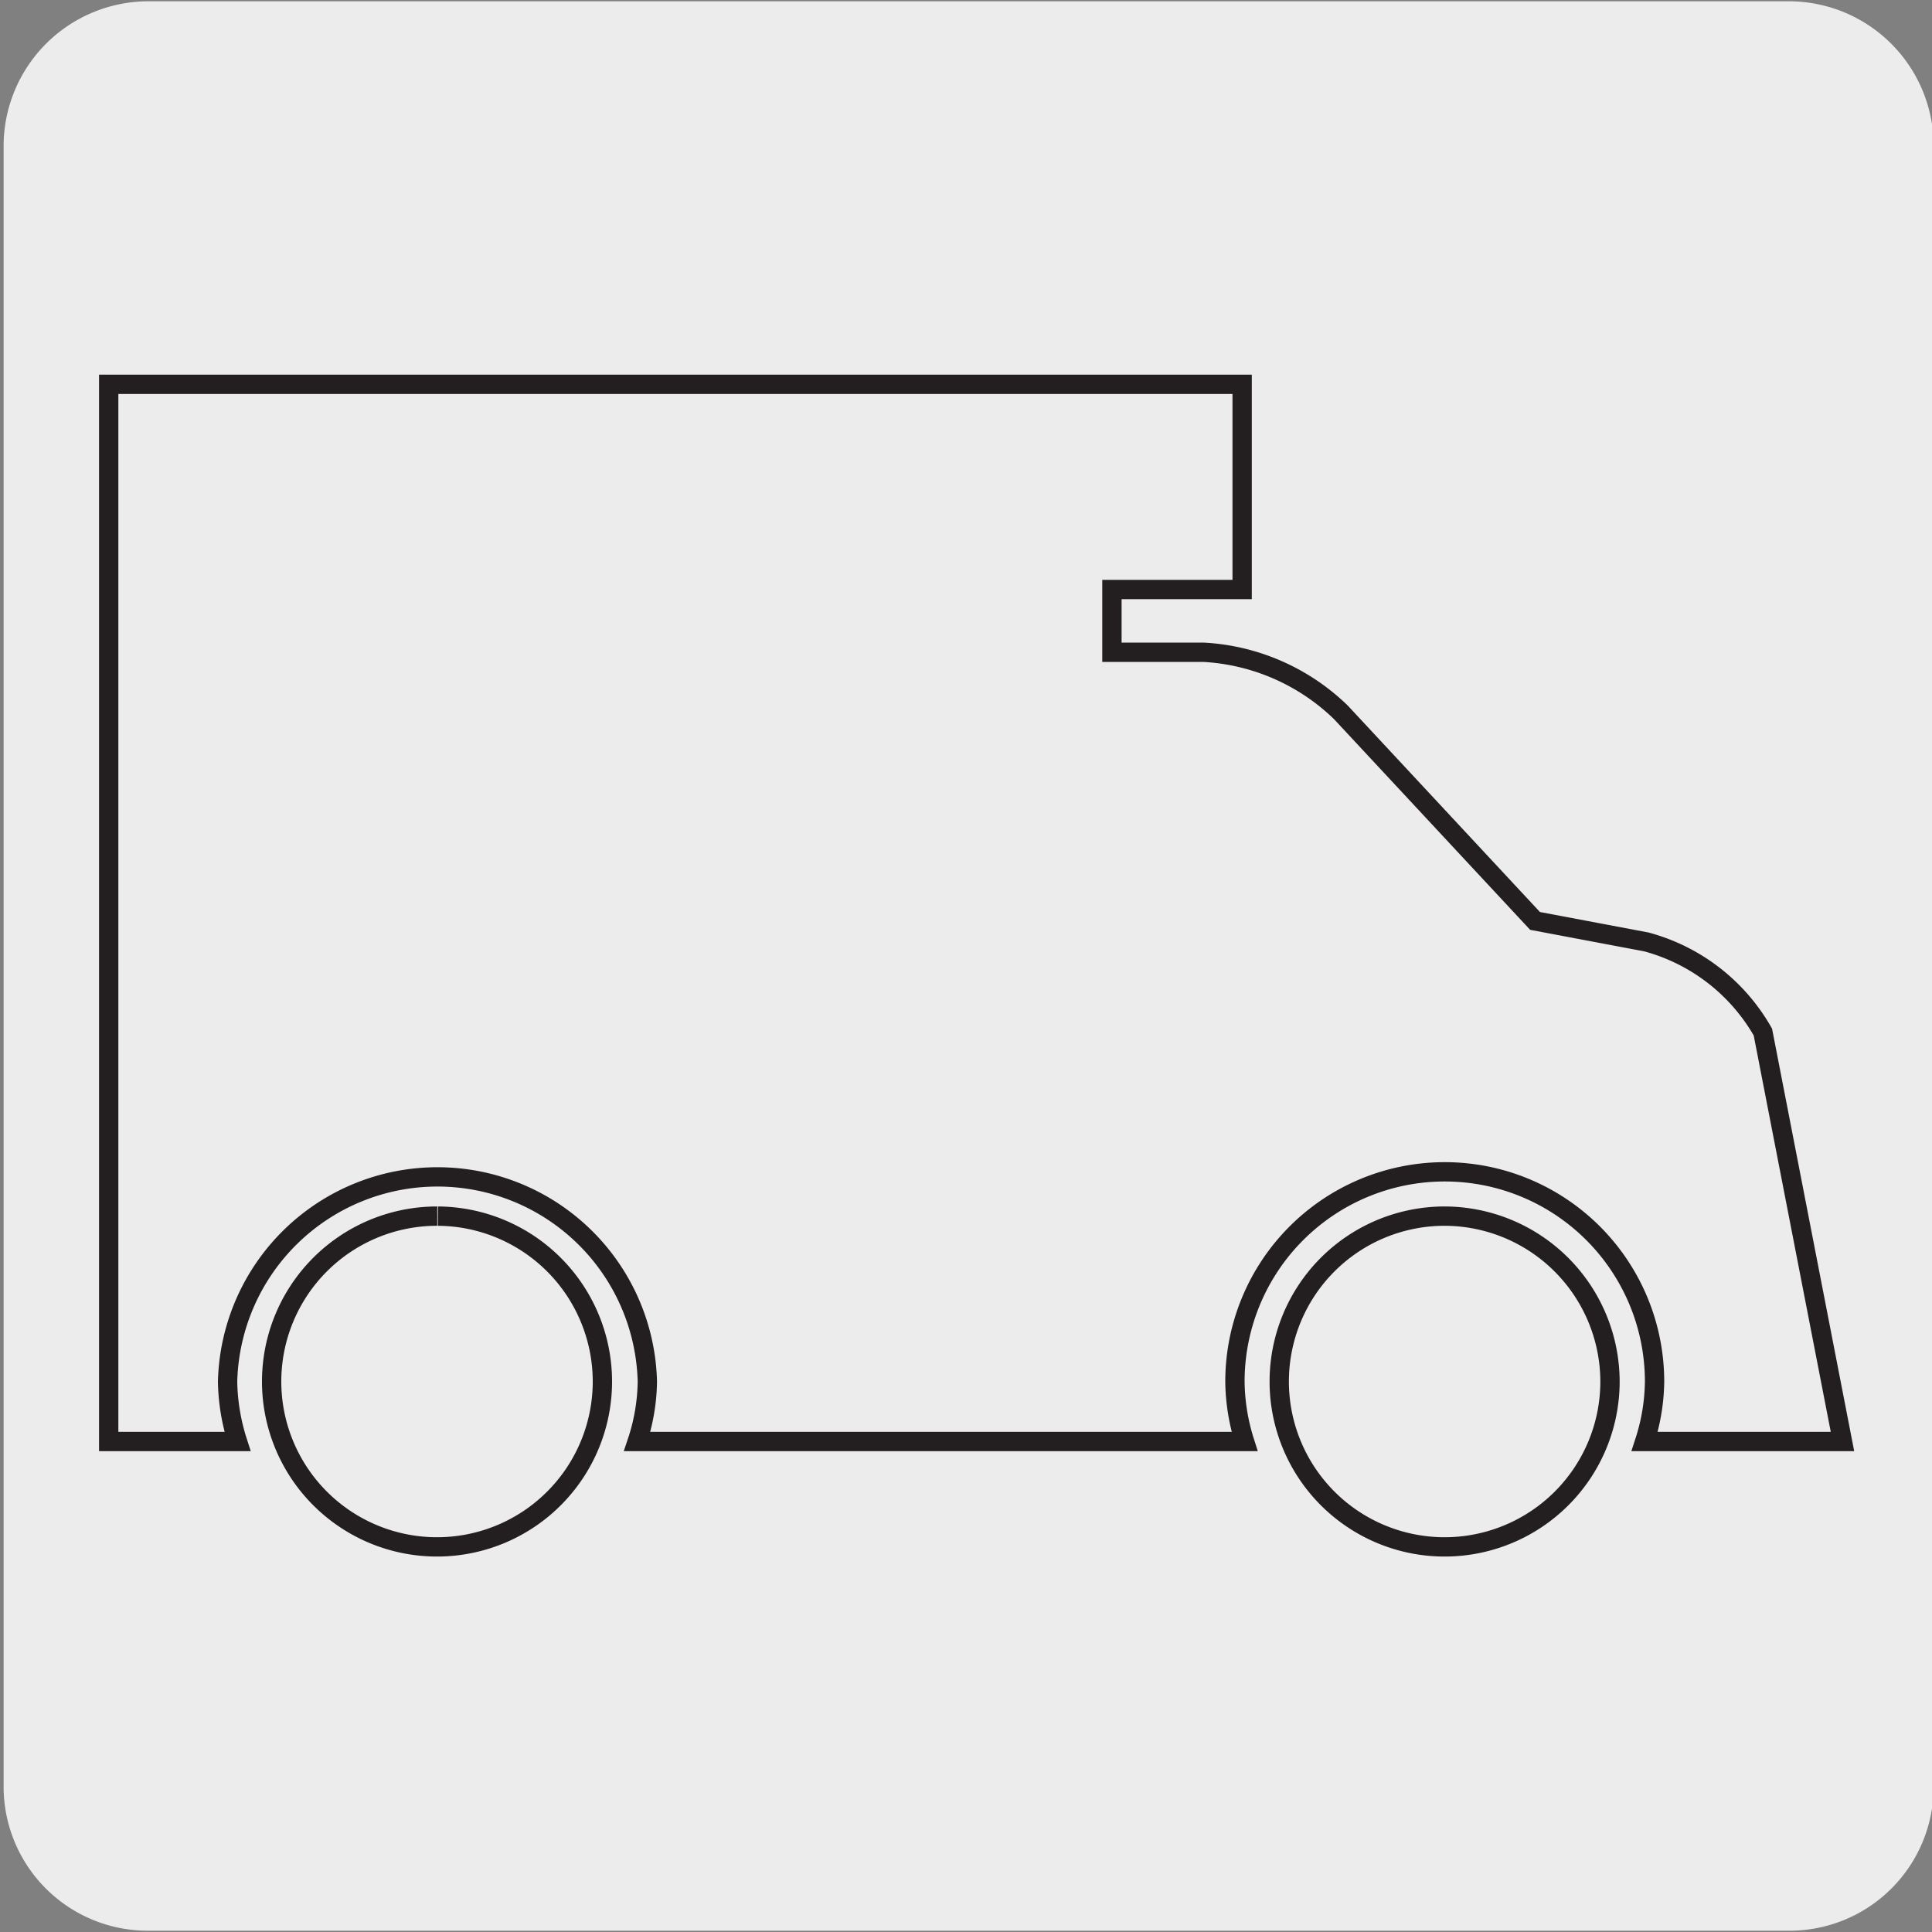 <svg xmlns="http://www.w3.org/2000/svg" viewBox="0 0 150 150"><rect x="0" y="0" width="150" height="150" fill="#808080" stroke="none"/><defs><style>.cls-1{fill:#edecec;}.cls-2{fill:none;stroke:#231f20;stroke-miterlimit:10;stroke-width:1.5px;}</style></defs><title>15486-06 </title><g id="Capa_2" data-name="Capa 2"><path class="cls-1" d="M11.53.1H138.84a11.25,11.25,0,0,1,11.29,11.21v127.4a11.19,11.19,0,0,1-11.19,11.19H11.47A11.19,11.19,0,0,1,.28,138.71h0V11.34A11.25,11.25,0,0,1,11.53.1Z"/></g><g id="Capa_3" data-name="Capa 3"><path class="cls-2" d="M143.05,111.92l-6.18-31.79a14.85,14.85,0,0,0-9.05-7l-8.64-1.63L104.1,55.3a16.6,16.6,0,0,0-10.68-4.66H86.33V45.77H96.44V29.84h-88v82.08h10a16,16,0,0,1-.77-4.65,16.3,16.3,0,0,1,32.59,0,15.32,15.32,0,0,1-.79,4.65H96.63a15.94,15.94,0,0,1-.75-4.65,16.29,16.29,0,0,1,32.58,0,15.62,15.62,0,0,1-.77,4.65Zm-30.88-17.5A12.84,12.84,0,1,0,125,107.27a12.87,12.87,0,0,0-12.85-12.85m-78.2,0a12.84,12.84,0,1,0,12.82,12.85A12.85,12.85,0,0,0,34,94.42"/></g></svg>